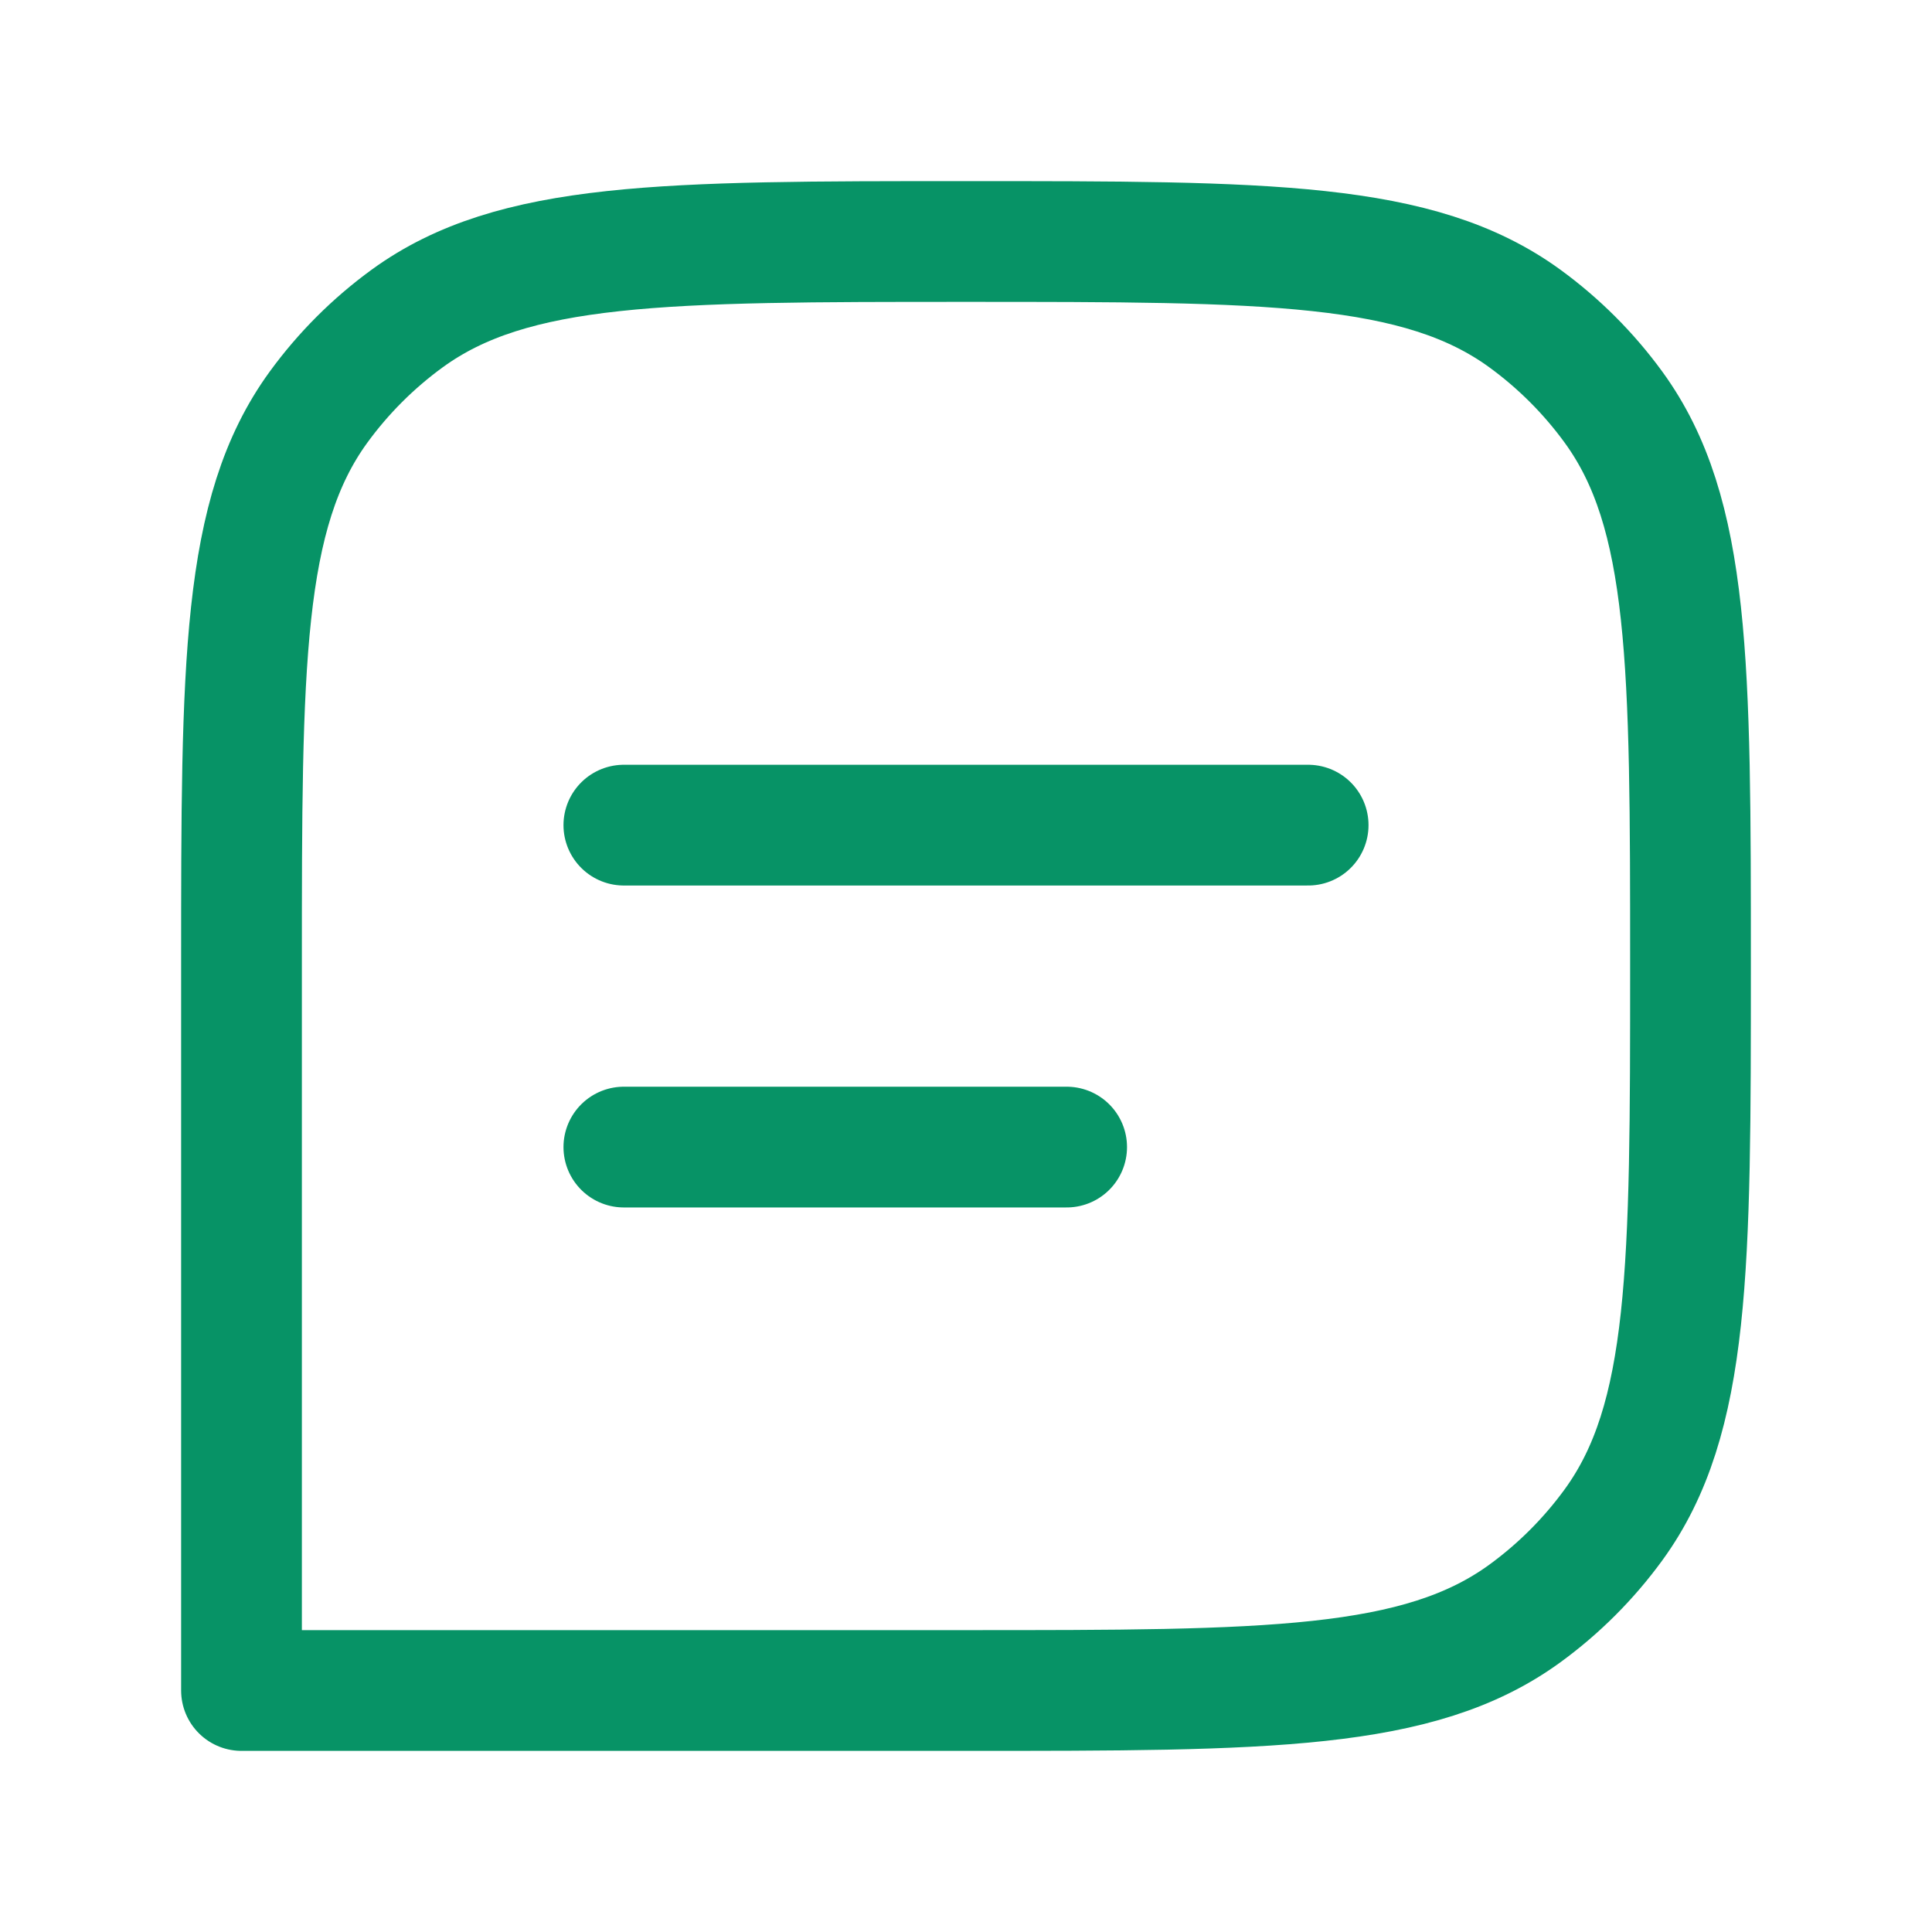 <?xml version="1.0" encoding="UTF-8"?> <svg xmlns="http://www.w3.org/2000/svg" width="22" height="22" viewBox="0 0 22 22" fill="none"><path d="M2.75 11C2.75 7.563 2.75 5.844 3.625 4.639C3.908 4.25 4.25 3.908 4.639 3.625C5.844 2.75 7.563 2.75 11 2.75C14.437 2.75 16.156 2.75 17.361 3.625C17.75 3.908 18.092 4.25 18.375 4.639C19.25 5.844 19.25 7.563 19.25 11C19.25 14.437 19.25 16.156 18.375 17.361C18.092 17.75 17.75 18.092 17.361 18.375C16.156 19.25 14.437 19.25 11 19.25H2.75L2.75 11Z" stroke="#079366" stroke-width="1.375" stroke-linejoin="round"></path><path d="M7.104 13.062H12.146" stroke="#079366" stroke-width="1.375" stroke-linecap="round"></path><path d="M7.104 9.396H14.896" stroke="#079366" stroke-width="1.375" stroke-linecap="round"></path></svg> 